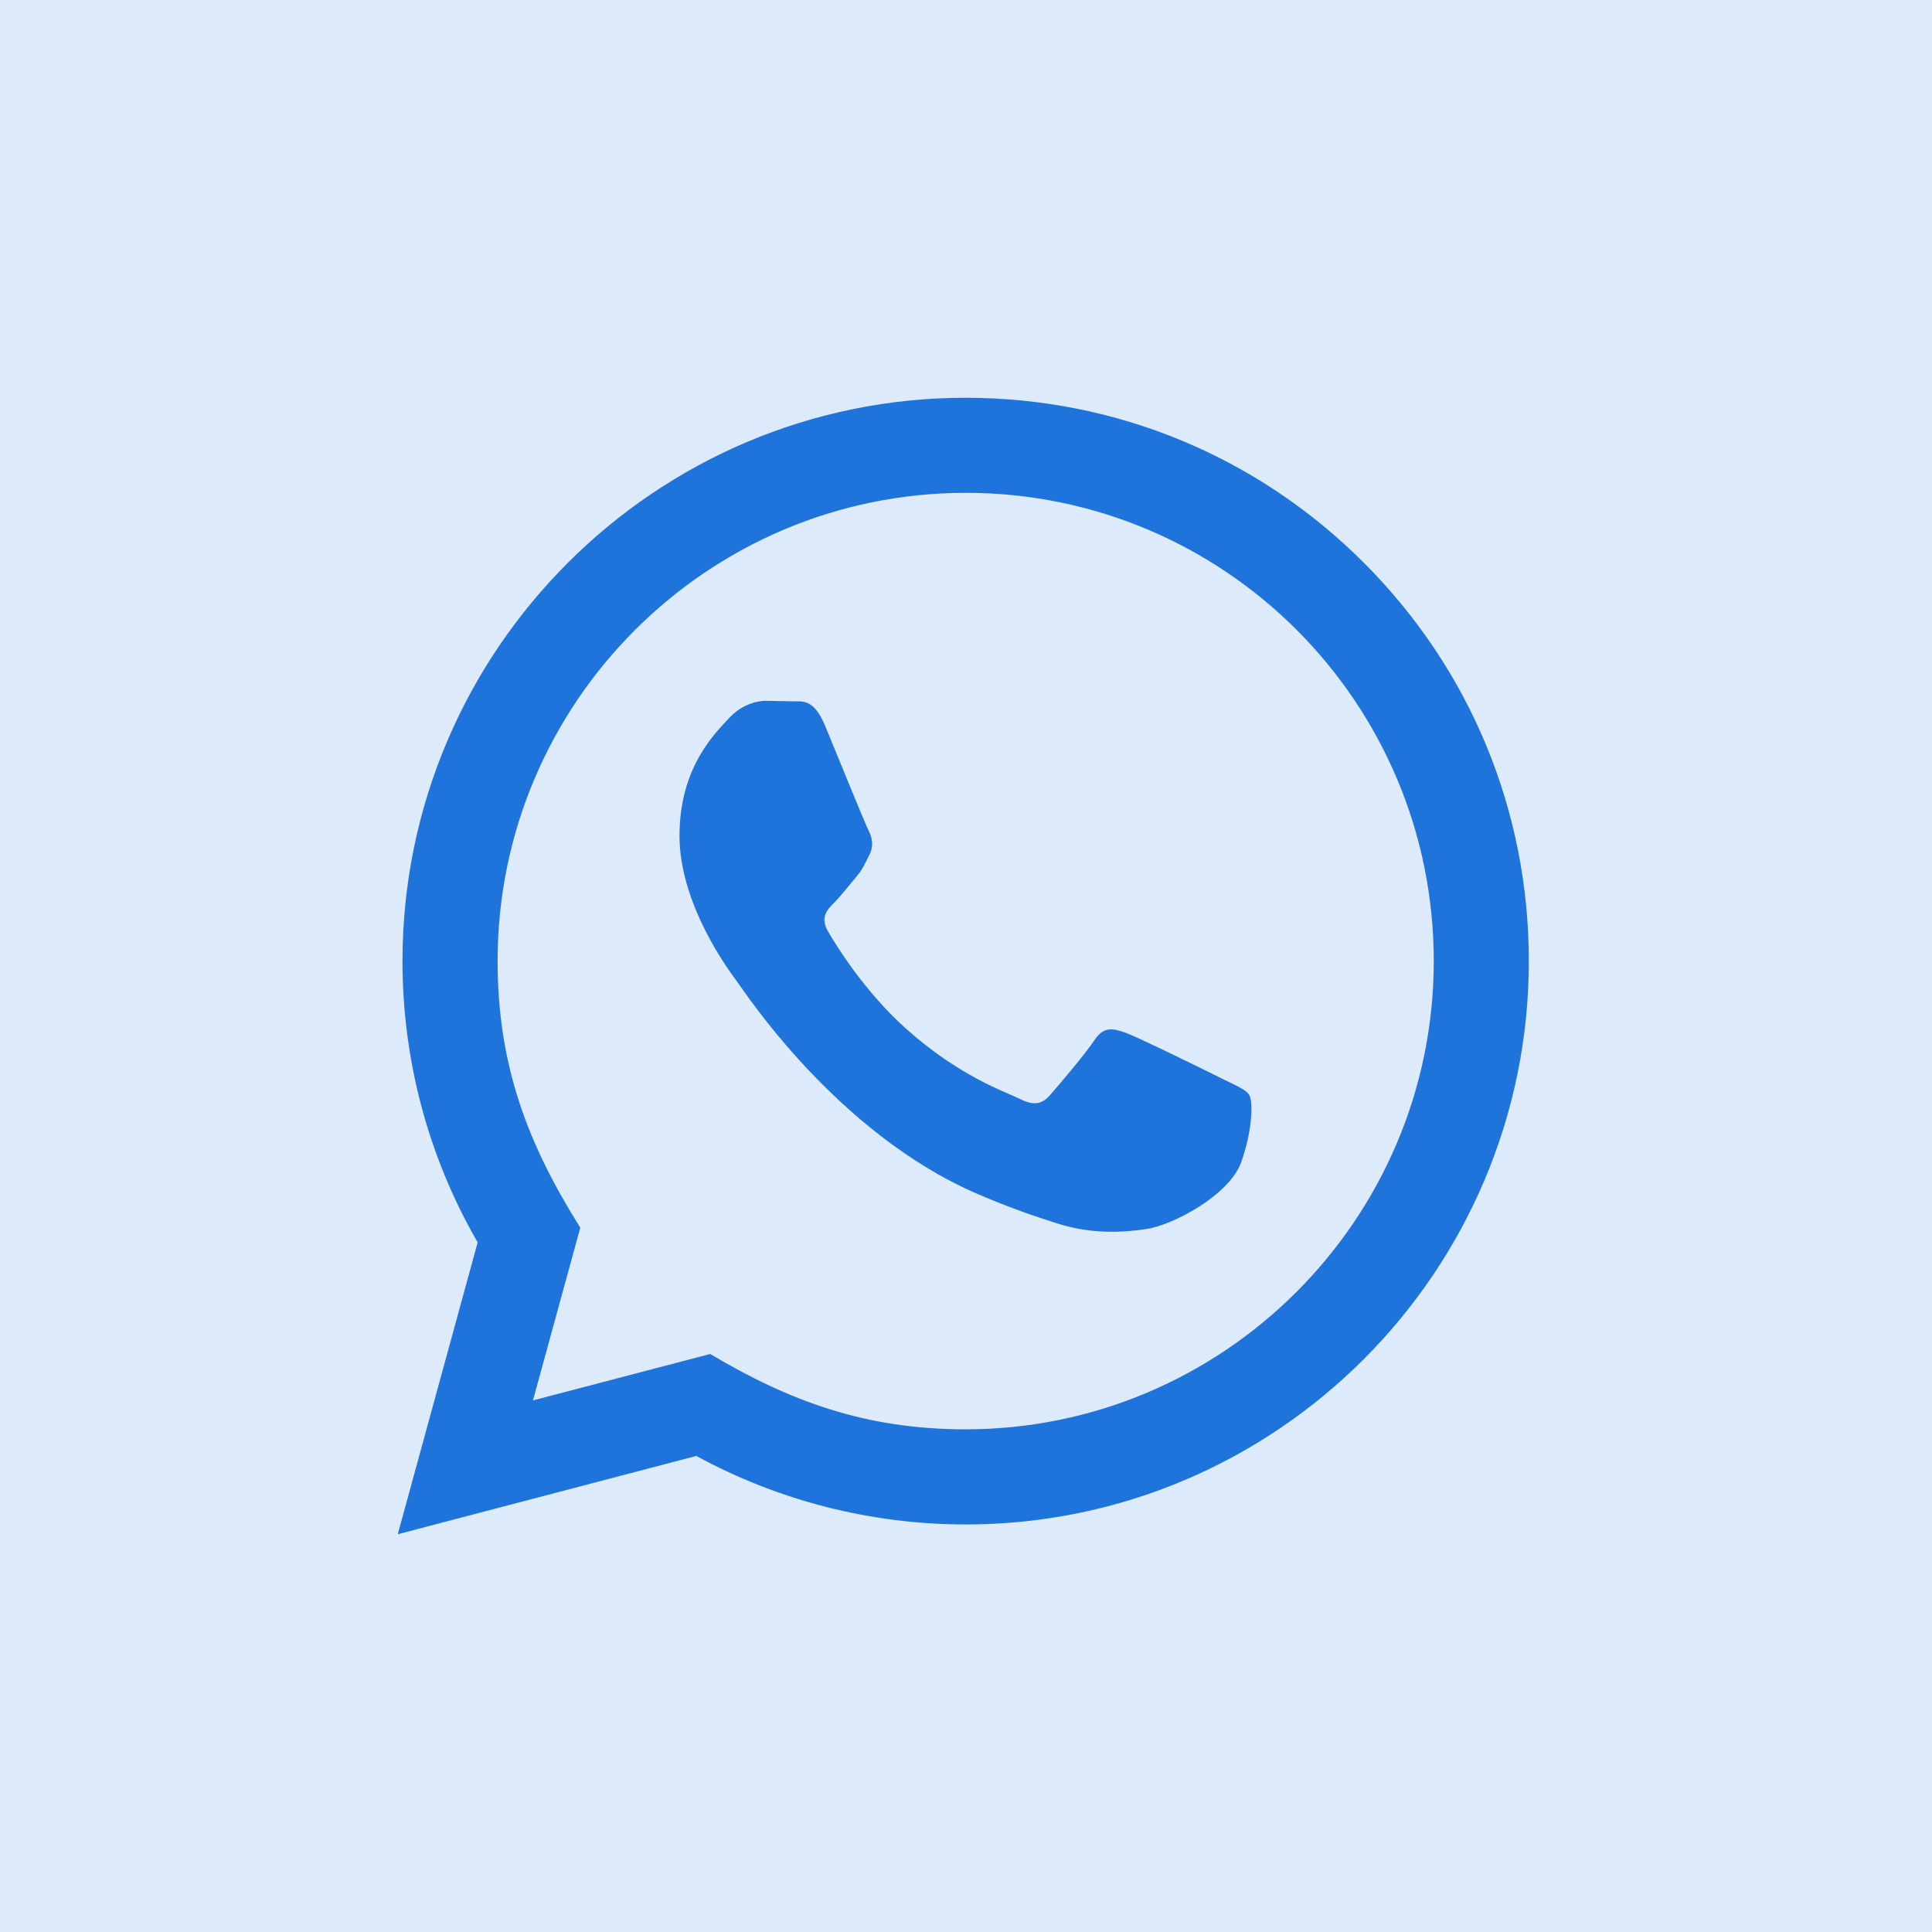 <svg width="34" height="34" viewBox="0 0 34 34" fill="none" xmlns="http://www.w3.org/2000/svg">
<rect width="34" height="34" fill="#1F74DB" fill-opacity="0.15"/>
<path d="M7 27L8.406 21.864C7.538 20.361 7.082 18.657 7.083 16.909C7.086 11.446 11.532 7 16.994 7C19.645 7.001 22.133 8.033 24.005 9.907C25.876 11.78 26.906 14.27 26.905 16.918C26.902 22.383 22.457 26.828 16.994 26.828C15.336 26.828 13.702 26.412 12.254 25.622L7 27ZM12.498 23.828C13.894 24.657 15.227 25.153 16.991 25.154C21.531 25.154 25.229 21.459 25.232 16.917C25.233 12.365 21.552 8.675 16.997 8.673C12.454 8.673 8.758 12.368 8.757 16.91C8.756 18.764 9.299 20.152 10.212 21.605L9.379 24.645L12.498 23.828ZM21.987 19.274C21.925 19.171 21.76 19.109 21.512 18.985C21.264 18.861 20.047 18.262 19.819 18.179C19.593 18.097 19.427 18.055 19.262 18.303C19.097 18.551 18.622 19.109 18.477 19.274C18.333 19.439 18.188 19.46 17.941 19.336C17.693 19.212 16.895 18.951 15.949 18.107C15.213 17.45 14.716 16.639 14.572 16.391C14.428 16.143 14.557 16.009 14.68 15.886C14.792 15.775 14.928 15.597 15.052 15.452C15.178 15.308 15.218 15.205 15.302 15.039C15.384 14.874 15.343 14.729 15.281 14.605C15.218 14.482 14.723 13.262 14.518 12.767C14.316 12.284 14.112 12.349 13.96 12.342L13.485 12.333C13.32 12.333 13.052 12.395 12.825 12.643C12.598 12.892 11.958 13.49 11.958 14.709C11.958 15.928 12.846 17.106 12.969 17.271C13.093 17.436 14.715 19.938 17.199 21.01C17.79 21.265 18.252 21.418 18.611 21.532C19.204 21.72 19.744 21.693 20.171 21.63C20.647 21.559 21.636 21.031 21.843 20.453C22.049 19.873 22.049 19.378 21.987 19.274Z" fill="#1F74DB"/>
</svg>
